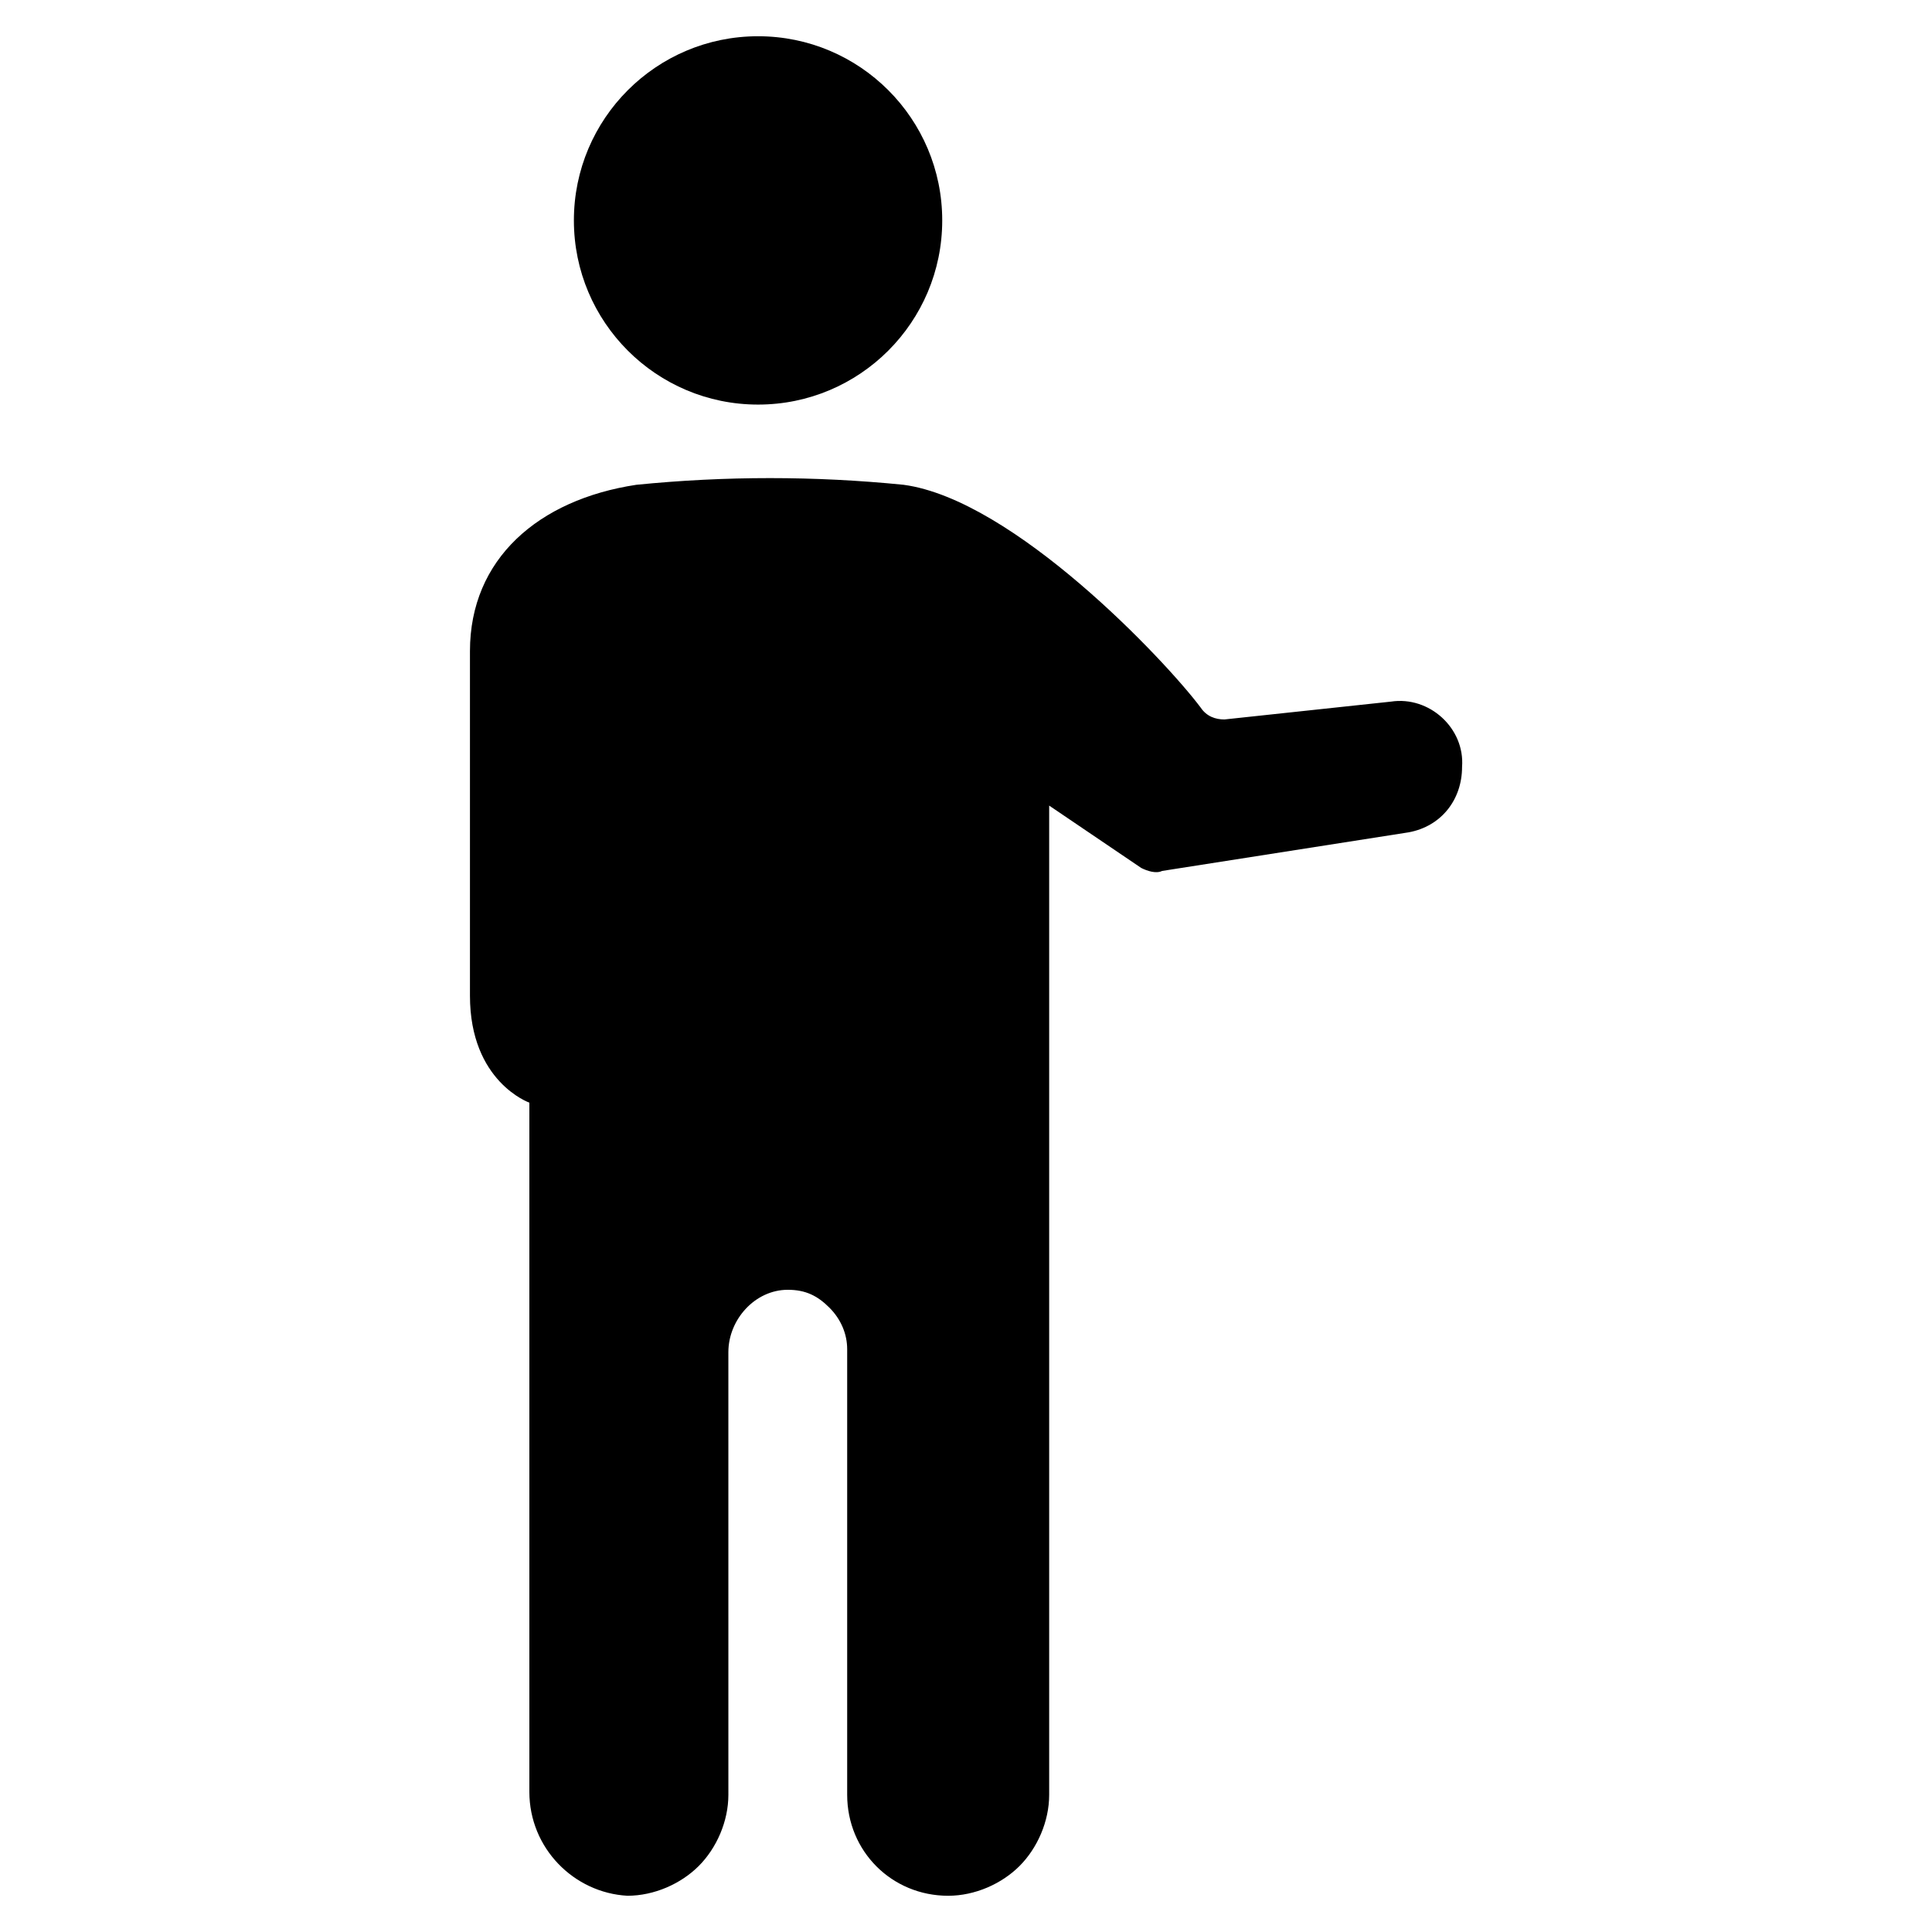 <?xml version="1.0" encoding="UTF-8"?>
<!-- Uploaded to: SVG Repo, www.svgrepo.com, Generator: SVG Repo Mixer Tools -->
<svg fill="#000000" width="800px" height="800px" version="1.1" viewBox="144 144 512 512" xmlns="http://www.w3.org/2000/svg">
 <g>
  <path d="m512.57 329.94-44.082 4.723c-2.363 0-4.723-0.789-6.297-3.148-9.445-12.594-49.594-55.105-78.719-59.039-23.617-2.363-47.23-2.363-70.848 0-25.977 3.938-44.082 19.68-44.082 44.082v91.316c0 22.828 15.742 28.34 15.742 28.34v182.63c0 14.957 11.809 26.766 25.977 27.551 7.086 0 14.168-3.148 18.895-7.871 4.723-4.723 7.871-11.809 7.871-18.895l-0.004-117.29c0-8.66 7.086-16.531 15.742-16.531 4.723 0 7.871 1.574 11.02 4.723 3.148 3.148 4.723 7.086 4.723 11.02v118.08c0 14.957 11.809 26.766 26.766 26.766 7.086 0 14.168-3.148 18.895-7.871 4.723-4.723 7.871-11.809 7.871-18.895v-262.14l24.402 16.531c1.574 0.789 3.938 1.574 5.512 0.789l65.336-10.234c8.66-1.574 14.168-8.66 14.168-17.32 0.793-10.23-8.656-18.891-18.887-17.316z"/>
  <path d="m393.7 202.41c0 26.957-21.852 48.809-48.805 48.809-26.957 0-48.809-21.852-48.809-48.809 0-26.953 21.852-48.805 48.809-48.805 26.953 0 48.805 21.852 48.805 48.805"/>
 </g>
</svg>